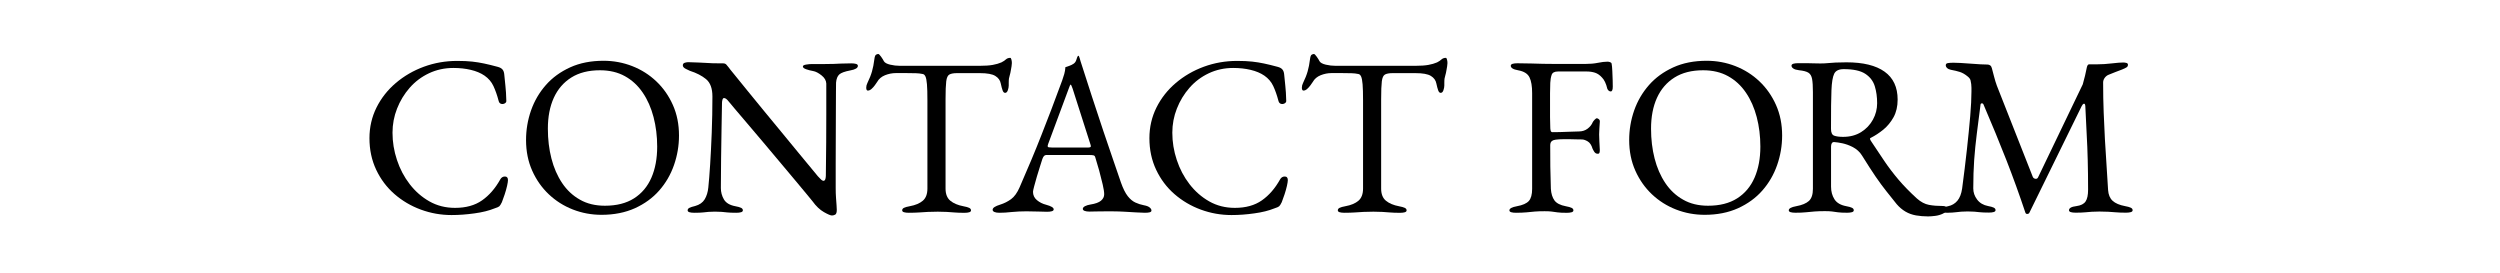 <?xml version="1.0" encoding="utf-8"?>
<!-- Generator: Adobe Illustrator 24.2.1, SVG Export Plug-In . SVG Version: 6.00 Build 0)  -->
<svg version="1.1" id="レイヤー_1" xmlns="http://www.w3.org/2000/svg" xmlns:xlink="http://www.w3.org/1999/xlink" x="0px"
	 y="0px" viewBox="0 0 550 60" style="enable-background:new 0 0 550 60;" xml:space="preserve">
<g>
	<g>
		<path d="M99.33,47.31c-2.33,0-4.58-0.4-6.75-1.2c-2.17-0.8-4.1-1.94-5.8-3.42c-1.7-1.48-3.04-3.27-4.02-5.35
			c-0.98-2.08-1.48-4.39-1.48-6.93c0-2.43,0.52-4.68,1.55-6.75c1.03-2.07,2.45-3.87,4.25-5.4c1.8-1.53,3.86-2.73,6.17-3.58
			c2.32-0.85,4.76-1.28,7.33-1.28c1.3,0,2.4,0.05,3.3,0.15s1.77,0.24,2.62,0.42c0.85,0.18,1.84,0.42,2.98,0.73
			c0.5,0.13,0.86,0.33,1.08,0.6c0.22,0.27,0.34,0.63,0.38,1.1c0.07,0.77,0.15,1.59,0.25,2.48c0.1,0.88,0.17,1.97,0.2,3.27
			c0.03,0.23-0.07,0.43-0.32,0.58c-0.25,0.15-0.52,0.19-0.8,0.12c-0.28-0.07-0.48-0.28-0.57-0.65c-0.33-1.27-0.72-2.36-1.15-3.28
			c-0.43-0.92-1.08-1.67-1.95-2.28c-0.83-0.57-1.84-0.99-3.02-1.27c-1.18-0.28-2.46-0.42-3.83-0.42c-1.93,0-3.73,0.39-5.38,1.17
			s-3.07,1.85-4.25,3.2c-1.18,1.35-2.11,2.88-2.77,4.57c-0.67,1.7-1,3.47-1,5.3c0,2.03,0.32,4.03,0.98,6
			c0.65,1.97,1.58,3.74,2.8,5.32c1.22,1.58,2.67,2.85,4.35,3.8c1.68,0.95,3.56,1.42,5.62,1.42c2.4,0,4.38-0.55,5.95-1.65
			c1.57-1.1,2.9-2.63,4-4.6c0.23-0.43,0.58-0.65,1.03-0.65c0.45,0,0.67,0.27,0.67,0.8c0,0.27-0.07,0.69-0.2,1.28
			c-0.13,0.58-0.31,1.2-0.52,1.85c-0.22,0.65-0.42,1.23-0.62,1.73c-0.23,0.47-0.42,0.77-0.57,0.9c-0.15,0.13-0.49,0.28-1.03,0.45
			c-1.23,0.5-2.71,0.87-4.42,1.1C102.63,47.19,100.96,47.31,99.33,47.31z"/>
		<path d="M132.33,47.26c-2.2,0-4.3-0.39-6.3-1.17c-2-0.78-3.77-1.9-5.3-3.35c-1.53-1.45-2.75-3.18-3.65-5.2
			c-0.9-2.02-1.35-4.26-1.35-6.72c0-2.27,0.37-4.44,1.1-6.53c0.73-2.08,1.82-3.94,3.25-5.57c1.43-1.63,3.22-2.93,5.35-3.9
			c2.13-0.97,4.58-1.45,7.35-1.45c2.2,0,4.3,0.39,6.3,1.17c2,0.78,3.77,1.9,5.3,3.35c1.53,1.45,2.75,3.18,3.65,5.2
			c0.9,2.02,1.35,4.26,1.35,6.72c0,2.23-0.37,4.4-1.1,6.5c-0.73,2.1-1.82,3.97-3.25,5.6c-1.43,1.63-3.22,2.93-5.35,3.9
			C137.54,46.77,135.09,47.26,132.33,47.26z M133.08,45.26c2.57,0,4.7-0.54,6.4-1.62s2.98-2.6,3.83-4.55
			c0.85-1.95,1.27-4.23,1.27-6.83c0-2.3-0.27-4.47-0.8-6.5s-1.32-3.83-2.38-5.38c-1.05-1.55-2.36-2.76-3.92-3.62
			c-1.57-0.87-3.4-1.3-5.5-1.3c-2.5,0-4.6,0.53-6.3,1.6c-1.7,1.07-2.98,2.56-3.85,4.47c-0.87,1.92-1.3,4.18-1.3,6.78
			c0,2.33,0.26,4.52,0.78,6.55c0.52,2.03,1.3,3.83,2.35,5.4c1.05,1.57,2.36,2.79,3.93,3.67C129.14,44.82,130.98,45.26,133.08,45.26z
			"/>
		<path d="M183.03,47.41c-0.3,0-0.89-0.25-1.77-0.75c-0.88-0.5-1.73-1.3-2.52-2.4c-0.13-0.17-0.54-0.67-1.23-1.5
			c-0.68-0.83-1.55-1.88-2.6-3.12c-1.05-1.25-2.19-2.61-3.42-4.08c-1.23-1.47-2.47-2.93-3.7-4.4c-1.23-1.47-2.38-2.82-3.45-4.07
			c-1.07-1.25-1.96-2.3-2.68-3.15c-0.72-0.85-1.16-1.38-1.32-1.58c-0.23-0.3-0.43-0.51-0.6-0.62c-0.17-0.12-0.32-0.17-0.45-0.17
			c-0.17,0-0.28,0.12-0.35,0.38c-0.07,0.25-0.1,0.47-0.1,0.67c-0.03,1.63-0.07,3.52-0.1,5.65c-0.03,2.13-0.07,4.33-0.1,6.6
			c-0.03,2.27-0.05,4.43-0.05,6.5c0,0.9,0.22,1.73,0.67,2.5c0.45,0.77,1.29,1.27,2.52,1.5c0.57,0.1,0.98,0.22,1.25,0.35
			c0.27,0.13,0.4,0.32,0.4,0.55c0,0.2-0.13,0.34-0.4,0.42c-0.27,0.08-0.62,0.12-1.05,0.12c-0.9,0-1.58-0.03-2.02-0.08
			c-0.45-0.05-0.85-0.09-1.2-0.12s-0.84-0.05-1.48-0.05c-0.6,0-1.07,0.02-1.4,0.05c-0.33,0.03-0.72,0.08-1.15,0.12
			c-0.43,0.05-1.1,0.08-2,0.08c-0.43,0-0.78-0.04-1.05-0.12c-0.27-0.08-0.4-0.22-0.4-0.42c0-0.23,0.13-0.42,0.4-0.55
			c0.27-0.13,0.68-0.27,1.25-0.4c0.97-0.27,1.67-0.76,2.1-1.47c0.43-0.72,0.7-1.59,0.8-2.62c0.13-1.27,0.27-2.94,0.4-5.03
			c0.13-2.08,0.25-4.42,0.35-7c0.1-2.58,0.15-5.24,0.15-7.97c0-1.77-0.46-3.03-1.38-3.8c-0.92-0.77-2.11-1.38-3.58-1.85
			c-0.13-0.07-0.42-0.21-0.88-0.42c-0.45-0.22-0.67-0.48-0.67-0.78s0.15-0.49,0.45-0.58c0.3-0.08,0.53-0.12,0.7-0.12
			c0.97,0.03,1.75,0.06,2.35,0.08c0.6,0.02,1.13,0.04,1.6,0.08c0.47,0.03,0.98,0.06,1.55,0.08c0.57,0.02,1.3,0.02,2.2,0.02
			c0.3,0,0.53,0.08,0.7,0.25c0.17,0.17,0.33,0.37,0.5,0.6c0.13,0.2,0.58,0.76,1.33,1.67c0.75,0.92,1.68,2.07,2.8,3.45
			c1.12,1.38,2.34,2.88,3.68,4.5c1.33,1.62,2.67,3.23,4,4.85c1.33,1.62,2.57,3.12,3.7,4.5c1.13,1.38,2.08,2.53,2.83,3.42
			c0.75,0.9,1.19,1.43,1.32,1.6c0.13,0.13,0.33,0.33,0.58,0.6c0.25,0.27,0.48,0.4,0.67,0.4c0.3,0,0.47-0.35,0.5-1.05
			c0-0.47,0.01-1.36,0.03-2.68c0.02-1.32,0.03-2.92,0.05-4.8c0.02-1.88,0.02-3.92,0.02-6.12s0-4.45,0-6.75
			c-0.03-0.67-0.38-1.27-1.05-1.8c-0.67-0.53-1.28-0.85-1.85-0.95c-0.57-0.1-1.08-0.23-1.55-0.4c-0.47-0.17-0.7-0.37-0.7-0.6
			c0-0.2,0.23-0.34,0.7-0.42c0.47-0.08,0.92-0.12,1.35-0.12c0.33,0,0.66,0,0.98,0c0.32,0,0.63,0,0.95,0c0.32,0,0.62,0,0.92,0
			c0.8,0,1.43-0.01,1.9-0.03c0.47-0.02,0.98-0.04,1.53-0.07c0.55-0.03,1.32-0.05,2.32-0.05c0.43,0,0.78,0.04,1.05,0.12
			c0.27,0.08,0.4,0.23,0.4,0.43c0,0.47-0.55,0.8-1.65,1c-1.23,0.23-2.05,0.53-2.45,0.9c-0.4,0.37-0.63,0.97-0.7,1.8
			c0,0.17-0.01,0.82-0.02,1.95c-0.02,1.13-0.02,2.57-0.02,4.3c0,1.73-0.01,3.6-0.02,5.6c-0.02,2-0.02,3.99-0.02,5.97
			c0,1.98,0,3.76,0,5.33c0,0.8,0.02,1.53,0.07,2.17c0.05,0.65,0.09,1.2,0.12,1.65c0.03,0.45,0.05,0.79,0.05,1.02
			c0,0.53-0.11,0.88-0.33,1.03C183.53,47.33,183.29,47.41,183.03,47.41z"/>
		<path d="M199.93,46.81c-0.43,0-0.78-0.04-1.05-0.12c-0.27-0.08-0.4-0.22-0.4-0.42c0-0.23,0.13-0.42,0.4-0.55
			c0.27-0.13,0.68-0.25,1.25-0.35c1.27-0.23,2.23-0.64,2.9-1.22c0.67-0.58,1-1.48,1-2.67v-19.4c0-1.53-0.03-2.71-0.1-3.53
			c-0.07-0.82-0.18-1.39-0.33-1.72c-0.15-0.33-0.36-0.52-0.62-0.55c-0.47-0.1-0.96-0.16-1.48-0.17c-0.52-0.02-1.21-0.03-2.07-0.03
			h-2.35c-0.8,0-1.59,0.16-2.38,0.47c-0.78,0.32-1.36,0.81-1.73,1.48c-0.1,0.17-0.27,0.41-0.5,0.72c-0.23,0.32-0.48,0.59-0.75,0.83
			c-0.27,0.23-0.53,0.35-0.8,0.35c-0.13,0-0.23-0.07-0.28-0.2c-0.05-0.13-0.07-0.28-0.07-0.45c0-0.33,0.08-0.67,0.25-1
			c0.47-0.97,0.81-1.83,1.02-2.58c0.22-0.75,0.39-1.64,0.52-2.67c0.07-0.57,0.19-0.9,0.38-1c0.18-0.1,0.34-0.15,0.48-0.15
			c0.13,0,0.34,0.2,0.62,0.6c0.28,0.4,0.49,0.73,0.62,1c0.2,0.33,0.66,0.58,1.38,0.75c0.72,0.17,1.42,0.25,2.12,0.25h17.6
			c1.17,0,2.12-0.07,2.85-0.2c0.73-0.13,1.37-0.32,1.9-0.55c0.4-0.2,0.73-0.42,0.98-0.65c0.25-0.23,0.57-0.35,0.97-0.35
			c0.1,0,0.18,0.12,0.25,0.38c0.07,0.25,0.1,0.51,0.1,0.77c0,0.17-0.02,0.4-0.07,0.7c-0.05,0.3-0.09,0.53-0.12,0.7
			c-0.1,0.6-0.19,1.03-0.28,1.3c-0.08,0.27-0.14,0.5-0.17,0.7c-0.03,0.2-0.05,0.52-0.05,0.95v0.6c0,0.3-0.07,0.64-0.2,1.03
			c-0.13,0.38-0.33,0.57-0.6,0.57c-0.23,0-0.42-0.18-0.55-0.55c-0.13-0.37-0.27-0.87-0.4-1.5c-0.13-0.7-0.53-1.26-1.2-1.67
			c-0.67-0.42-1.8-0.62-3.4-0.62h-5.05c-0.73,0-1.28,0.1-1.65,0.3c-0.37,0.2-0.6,0.7-0.7,1.5c-0.1,0.8-0.15,2.12-0.15,3.95v19.65
			c0,1.2,0.35,2.09,1.05,2.67c0.7,0.58,1.67,0.99,2.9,1.22c0.57,0.1,0.98,0.22,1.25,0.35c0.27,0.13,0.4,0.32,0.4,0.55
			c0,0.2-0.13,0.34-0.4,0.42c-0.27,0.08-0.62,0.12-1.05,0.12c-0.9,0-1.64-0.03-2.23-0.08c-0.58-0.05-1.14-0.09-1.68-0.12
			s-1.18-0.05-1.95-0.05c-0.83,0-1.56,0.02-2.18,0.05c-0.62,0.03-1.25,0.08-1.9,0.12S200.83,46.81,199.93,46.81z"/>
		<path d="M219.83,46.81c-0.43,0-0.78-0.06-1.05-0.17c-0.27-0.12-0.4-0.28-0.4-0.48c0-0.23,0.14-0.44,0.43-0.62
			c0.28-0.18,0.69-0.36,1.22-0.52c0.87-0.27,1.67-0.67,2.4-1.2c0.73-0.53,1.37-1.42,1.9-2.65c0.93-2.13,1.79-4.13,2.57-6
			c0.78-1.87,1.53-3.7,2.23-5.5c0.7-1.8,1.43-3.67,2.18-5.62c0.75-1.95,1.54-4.07,2.38-6.38c0.17-0.47,0.32-0.93,0.45-1.4
			c0.13-0.47,0.22-0.97,0.25-1.5c0.3-0.1,0.6-0.2,0.9-0.3c0.3-0.1,0.6-0.25,0.9-0.45c0.3-0.2,0.51-0.5,0.62-0.9
			c0.12-0.4,0.22-0.67,0.32-0.8c0.03-0.03,0.08-0.05,0.12-0.05c0.05,0,0.09,0.03,0.12,0.1c0.07,0.13,0.12,0.3,0.18,0.5
			c0.05,0.2,0.11,0.4,0.17,0.6c0.8,2.53,1.63,5.12,2.5,7.75c0.87,2.63,1.71,5.17,2.52,7.62c0.82,2.45,1.57,4.65,2.25,6.6
			c0.68,1.95,1.23,3.53,1.62,4.72c0.47,1.33,0.97,2.33,1.5,3c0.53,0.67,1.09,1.13,1.68,1.4c0.58,0.27,1.21,0.47,1.88,0.6
			c0.57,0.1,0.98,0.26,1.25,0.48c0.27,0.22,0.4,0.44,0.4,0.67c0,0.2-0.13,0.33-0.4,0.4c-0.27,0.07-0.62,0.1-1.05,0.1
			c-0.47,0-1.1-0.03-1.9-0.08s-1.65-0.1-2.55-0.15c-0.9-0.05-1.73-0.08-2.5-0.08c-0.63,0-1.28,0-1.95,0c-0.67,0-1.28,0.01-1.85,0.02
			c-0.57,0.02-1.05,0.03-1.45,0.03c-0.43,0-0.78-0.05-1.05-0.15c-0.27-0.1-0.4-0.25-0.4-0.45c0-0.23,0.17-0.43,0.5-0.6
			c0.33-0.17,0.72-0.28,1.15-0.35c1.1-0.17,1.88-0.45,2.35-0.85c0.47-0.4,0.7-0.87,0.7-1.4c0-0.5-0.11-1.23-0.33-2.17
			c-0.22-0.95-0.48-1.97-0.77-3.05c-0.3-1.08-0.58-2.04-0.85-2.88c-0.07-0.27-0.19-0.42-0.38-0.47c-0.18-0.05-0.51-0.08-0.98-0.08
			h-9.45c-0.13,0-0.28,0.06-0.43,0.17c-0.15,0.12-0.29,0.36-0.42,0.73c-0.1,0.33-0.27,0.86-0.5,1.58c-0.23,0.72-0.47,1.47-0.7,2.27
			c-0.23,0.8-0.43,1.52-0.6,2.15c-0.17,0.63-0.25,1.03-0.25,1.2c0,0.73,0.28,1.34,0.85,1.82c0.57,0.48,1.25,0.83,2.05,1.03
			c1.1,0.3,1.65,0.63,1.65,1c0,0.2-0.13,0.34-0.4,0.42c-0.27,0.08-0.62,0.12-1.05,0.12c-0.43,0-1.07-0.02-1.9-0.05
			c-0.83-0.03-1.72-0.05-2.65-0.05c-1.1,0-2.17,0.05-3.2,0.15C221.59,46.76,220.66,46.81,219.83,46.81z M231.53,32.46h7.75
			c0.47,0,0.7-0.08,0.7-0.25c0-0.07-0.01-0.14-0.02-0.23c-0.02-0.08-0.04-0.17-0.08-0.27l-3.9-12.2c-0.2-0.6-0.35-0.9-0.45-0.9
			c-0.07,0-0.2,0.28-0.4,0.85l-4.55,12.25c-0.07,0.2-0.1,0.33-0.1,0.4c0,0.17,0.09,0.27,0.27,0.3
			C230.93,32.44,231.19,32.46,231.53,32.46z"/>
		<path d="M270.92,47.31c-2.33,0-4.58-0.4-6.75-1.2c-2.17-0.8-4.1-1.94-5.8-3.42c-1.7-1.48-3.04-3.27-4.02-5.35
			c-0.98-2.08-1.48-4.39-1.48-6.93c0-2.43,0.52-4.68,1.55-6.75c1.03-2.07,2.45-3.87,4.25-5.4c1.8-1.53,3.86-2.73,6.17-3.58
			c2.32-0.85,4.76-1.28,7.33-1.28c1.3,0,2.4,0.05,3.3,0.15c0.9,0.1,1.77,0.24,2.62,0.42c0.85,0.18,1.84,0.42,2.98,0.73
			c0.5,0.13,0.86,0.33,1.07,0.6c0.22,0.27,0.34,0.63,0.38,1.1c0.07,0.77,0.15,1.59,0.25,2.48c0.1,0.88,0.17,1.97,0.2,3.27
			c0.03,0.23-0.08,0.43-0.33,0.58c-0.25,0.15-0.52,0.19-0.8,0.12c-0.28-0.07-0.48-0.28-0.58-0.65c-0.33-1.27-0.72-2.36-1.15-3.28
			c-0.43-0.92-1.08-1.67-1.95-2.28c-0.83-0.57-1.84-0.99-3.02-1.27c-1.18-0.28-2.46-0.42-3.83-0.42c-1.93,0-3.73,0.39-5.38,1.17
			s-3.07,1.85-4.25,3.2c-1.18,1.35-2.11,2.88-2.77,4.57c-0.67,1.7-1,3.47-1,5.3c0,2.03,0.32,4.03,0.98,6
			c0.65,1.97,1.58,3.74,2.8,5.32c1.22,1.58,2.67,2.85,4.35,3.8c1.68,0.95,3.56,1.42,5.62,1.42c2.4,0,4.38-0.55,5.95-1.65
			c1.57-1.1,2.9-2.63,4-4.6c0.23-0.43,0.58-0.65,1.03-0.65c0.45,0,0.68,0.27,0.68,0.8c0,0.27-0.07,0.69-0.2,1.28
			c-0.13,0.58-0.31,1.2-0.52,1.85c-0.22,0.65-0.42,1.23-0.62,1.73c-0.23,0.47-0.42,0.77-0.58,0.9c-0.15,0.13-0.49,0.28-1.03,0.45
			c-1.23,0.5-2.71,0.87-4.42,1.1C274.23,47.19,272.56,47.31,270.92,47.31z"/>
		<path d="M295.77,46.81c-0.43,0-0.78-0.04-1.05-0.12c-0.27-0.08-0.4-0.22-0.4-0.42c0-0.23,0.13-0.42,0.4-0.55
			c0.27-0.13,0.68-0.25,1.25-0.35c1.27-0.23,2.23-0.64,2.9-1.22c0.67-0.58,1-1.48,1-2.67v-19.4c0-1.53-0.03-2.71-0.1-3.53
			c-0.07-0.82-0.18-1.39-0.33-1.72c-0.15-0.33-0.36-0.52-0.62-0.55c-0.47-0.1-0.96-0.16-1.48-0.17c-0.52-0.02-1.21-0.03-2.07-0.03
			h-2.35c-0.8,0-1.59,0.16-2.38,0.47c-0.78,0.32-1.36,0.81-1.73,1.48c-0.1,0.17-0.27,0.41-0.5,0.72c-0.23,0.32-0.48,0.59-0.75,0.83
			c-0.27,0.23-0.53,0.35-0.8,0.35c-0.13,0-0.22-0.07-0.28-0.2c-0.05-0.13-0.07-0.28-0.07-0.45c0-0.33,0.08-0.67,0.25-1
			c0.47-0.97,0.81-1.83,1.02-2.58c0.22-0.75,0.39-1.64,0.52-2.67c0.07-0.57,0.19-0.9,0.38-1c0.18-0.1,0.34-0.15,0.48-0.15
			c0.13,0,0.34,0.2,0.62,0.6c0.28,0.4,0.49,0.73,0.62,1c0.2,0.33,0.66,0.58,1.38,0.75c0.72,0.17,1.42,0.25,2.12,0.25h17.6
			c1.17,0,2.12-0.07,2.85-0.2c0.73-0.13,1.37-0.32,1.9-0.55c0.4-0.2,0.72-0.42,0.97-0.65c0.25-0.23,0.57-0.35,0.97-0.35
			c0.1,0,0.18,0.12,0.25,0.38s0.1,0.51,0.1,0.77c0,0.17-0.02,0.4-0.07,0.7c-0.05,0.3-0.09,0.53-0.12,0.7
			c-0.1,0.6-0.19,1.03-0.28,1.3c-0.08,0.27-0.14,0.5-0.17,0.7c-0.03,0.2-0.05,0.52-0.05,0.95v0.6c0,0.3-0.07,0.64-0.2,1.03
			c-0.13,0.38-0.33,0.57-0.6,0.57c-0.23,0-0.42-0.18-0.55-0.55c-0.13-0.37-0.27-0.87-0.4-1.5c-0.13-0.7-0.53-1.26-1.2-1.67
			c-0.67-0.42-1.8-0.62-3.4-0.62h-5.05c-0.73,0-1.28,0.1-1.65,0.3s-0.6,0.7-0.7,1.5s-0.15,2.12-0.15,3.95v19.65
			c0,1.2,0.35,2.09,1.05,2.67c0.7,0.58,1.67,0.99,2.9,1.22c0.57,0.1,0.98,0.22,1.25,0.35s0.4,0.32,0.4,0.55
			c0,0.2-0.13,0.34-0.4,0.42c-0.27,0.08-0.62,0.12-1.05,0.12c-0.9,0-1.64-0.03-2.22-0.08c-0.58-0.05-1.14-0.09-1.68-0.12
			s-1.18-0.05-1.95-0.05c-0.83,0-1.56,0.02-2.18,0.05s-1.25,0.08-1.9,0.12C297.45,46.78,296.67,46.81,295.77,46.81z"/>
		<path d="M333.52,46.81c-0.43,0-0.78-0.04-1.05-0.12c-0.27-0.08-0.4-0.22-0.4-0.42c0-0.4,0.55-0.7,1.65-0.9
			c1.27-0.23,2.14-0.62,2.62-1.15c0.48-0.53,0.73-1.42,0.73-2.65v-21.1c0-1.5-0.19-2.65-0.58-3.45s-1.21-1.32-2.47-1.55
			c-0.57-0.1-0.98-0.23-1.25-0.4c-0.27-0.17-0.4-0.37-0.4-0.6c0-0.2,0.13-0.34,0.4-0.43c0.27-0.08,0.62-0.12,1.05-0.12
			c1.23,0,2.27,0.02,3.12,0.05s1.69,0.06,2.52,0.07c0.83,0.02,1.82,0.03,2.95,0.03c0.97,0,2,0,3.1,0s2.17,0,3.2,0
			c1.07,0,2.01-0.08,2.83-0.25c0.82-0.17,1.52-0.25,2.12-0.25c0.17,0,0.35,0.03,0.55,0.1c0.2,0.07,0.32,0.18,0.35,0.35
			c0.07,0.37,0.12,0.91,0.15,1.62s0.06,1.41,0.08,2.08c0.02,0.67,0.02,1.12,0.02,1.35c0,0.7-0.15,1.05-0.45,1.05
			c-0.17,0-0.32-0.06-0.45-0.17c-0.13-0.12-0.23-0.26-0.3-0.42c-0.13-0.57-0.3-1.06-0.5-1.48c-0.2-0.42-0.42-0.74-0.65-0.97
			c-0.47-0.53-0.98-0.89-1.55-1.08c-0.57-0.18-1.17-0.27-1.8-0.27h-6.35c-0.77,0-1.23,0.25-1.4,0.75c-0.17,0.5-0.27,1.08-0.3,1.75
			c-0.03,0.63-0.05,1.41-0.05,2.32c0,0.92,0,1.81,0,2.68c0,0.83,0,1.68,0,2.55c0,0.87,0.02,1.6,0.05,2.2c0,0.27,0.02,0.52,0.08,0.75
			c0.05,0.23,0.19,0.35,0.42,0.35c1.07,0,2.15-0.03,3.25-0.08s1.95-0.08,2.55-0.08c0.73,0,1.37-0.2,1.9-0.6s0.92-0.88,1.15-1.45
			c0.07-0.13,0.2-0.31,0.4-0.52s0.37-0.33,0.5-0.33c0.13,0,0.28,0.08,0.45,0.22c0.17,0.15,0.23,0.34,0.2,0.58
			c-0.03,0.57-0.07,1.07-0.1,1.5c-0.03,0.43-0.05,0.85-0.05,1.25c0,0.5,0.02,1.01,0.05,1.53s0.07,1.14,0.1,1.88
			c0,0.23-0.02,0.43-0.07,0.6c-0.05,0.17-0.18,0.25-0.38,0.25c-0.33,0-0.59-0.15-0.78-0.45s-0.31-0.53-0.38-0.7
			c-0.23-0.77-0.58-1.29-1.05-1.57c-0.47-0.28-0.9-0.43-1.3-0.43c-0.43,0-0.86-0.01-1.28-0.02c-0.42-0.02-0.82-0.03-1.22-0.03
			c-0.57,0-1.12,0-1.65,0s-1.07,0.03-1.6,0.1c-0.33,0.03-0.62,0.14-0.85,0.32c-0.23,0.18-0.35,0.49-0.35,0.93
			c0,1.53,0.01,3.09,0.02,4.67c0.02,1.58,0.06,3.21,0.12,4.88c0.07,1.07,0.33,1.92,0.78,2.55c0.45,0.63,1.29,1.07,2.53,1.3
			c0.57,0.1,0.98,0.22,1.25,0.35c0.27,0.13,0.4,0.32,0.4,0.55c0,0.2-0.13,0.34-0.4,0.42c-0.27,0.08-0.62,0.12-1.05,0.12
			c-0.9,0-1.59-0.03-2.07-0.1c-0.48-0.07-0.92-0.12-1.3-0.18c-0.38-0.05-0.89-0.07-1.52-0.07c-0.8,0-1.51,0.02-2.12,0.07
			c-0.62,0.05-1.24,0.11-1.88,0.18C335.19,46.77,334.42,46.81,333.52,46.81z"/>
		<path d="M375.02,47.26c-2.2,0-4.3-0.39-6.3-1.17c-2-0.78-3.77-1.9-5.3-3.35c-1.53-1.45-2.75-3.18-3.65-5.2
			c-0.9-2.02-1.35-4.26-1.35-6.72c0-2.27,0.37-4.44,1.1-6.53c0.73-2.08,1.82-3.94,3.25-5.57c1.43-1.63,3.22-2.93,5.35-3.9
			c2.13-0.97,4.58-1.45,7.35-1.45c2.2,0,4.3,0.39,6.3,1.17c2,0.78,3.77,1.9,5.3,3.35s2.75,3.18,3.65,5.2s1.35,4.26,1.35,6.72
			c0,2.23-0.37,4.4-1.1,6.5c-0.73,2.1-1.82,3.97-3.25,5.6c-1.43,1.63-3.22,2.93-5.35,3.9C380.24,46.77,377.79,47.26,375.02,47.26z
			 M375.77,45.26c2.57,0,4.7-0.54,6.4-1.62s2.98-2.6,3.83-4.55c0.85-1.95,1.28-4.23,1.28-6.83c0-2.3-0.27-4.47-0.8-6.5
			s-1.32-3.83-2.38-5.38c-1.05-1.55-2.36-2.76-3.92-3.62c-1.57-0.87-3.4-1.3-5.5-1.3c-2.5,0-4.6,0.53-6.3,1.6
			c-1.7,1.07-2.98,2.56-3.85,4.47c-0.87,1.92-1.3,4.18-1.3,6.78c0,2.33,0.26,4.52,0.78,6.55c0.52,2.03,1.3,3.83,2.35,5.4
			c1.05,1.57,2.36,2.79,3.93,3.67C371.84,44.82,373.67,45.26,375.77,45.26z"/>
		<path d="M424.17,47.61c-0.93,0-1.82-0.08-2.65-0.22c-0.83-0.15-1.6-0.42-2.3-0.83s-1.35-0.95-1.95-1.65c-0.8-1-1.57-1.96-2.3-2.88
			c-0.73-0.92-1.51-1.97-2.33-3.17s-1.81-2.73-2.97-4.6c-0.5-0.83-1.22-1.48-2.15-1.95c-0.73-0.37-1.46-0.62-2.17-0.78
			c-0.72-0.15-1.31-0.24-1.77-0.27c-0.27-0.03-0.46,0.05-0.58,0.25s-0.17,0.45-0.17,0.75v8.8c0,1.07,0.25,1.99,0.75,2.78
			s1.37,1.29,2.6,1.52c0.57,0.1,0.98,0.22,1.25,0.35c0.27,0.13,0.4,0.32,0.4,0.55c0,0.2-0.13,0.34-0.4,0.42
			c-0.27,0.08-0.62,0.12-1.05,0.12c-0.9,0-1.59-0.03-2.07-0.1c-0.48-0.07-0.92-0.12-1.3-0.18c-0.38-0.05-0.89-0.07-1.52-0.07
			c-0.83,0-1.58,0.02-2.23,0.07c-0.65,0.05-1.3,0.11-1.95,0.18c-0.65,0.07-1.43,0.1-2.33,0.1c-0.43,0-0.78-0.04-1.05-0.12
			c-0.27-0.08-0.4-0.22-0.4-0.42c0-0.4,0.55-0.7,1.65-0.9c1.27-0.23,2.19-0.62,2.78-1.15c0.58-0.53,0.88-1.42,0.88-2.65v-21.3
			c0-1.27-0.06-2.23-0.18-2.88c-0.12-0.65-0.38-1.11-0.8-1.38s-1.11-0.45-2.08-0.55c-0.57-0.07-0.98-0.19-1.25-0.38
			c-0.27-0.18-0.4-0.39-0.4-0.62c0-0.2,0.13-0.34,0.4-0.43c0.27-0.08,0.62-0.12,1.05-0.12c0.9,0,1.57,0,2.02,0s0.88,0.01,1.27,0.03
			c0.4,0.02,0.93,0.03,1.6,0.03c0.63,0,1.2-0.03,1.7-0.08s1.06-0.09,1.67-0.12c0.62-0.03,1.41-0.05,2.38-0.05
			c3.67,0,6.46,0.68,8.38,2.05c1.92,1.37,2.88,3.42,2.88,6.15c0,1.5-0.3,2.79-0.9,3.88c-0.6,1.08-1.35,1.99-2.25,2.73
			c-0.9,0.73-1.82,1.33-2.75,1.8c-0.13,0.03-0.19,0.11-0.18,0.22c0.02,0.12,0.08,0.26,0.18,0.43c1.03,1.57,2.02,3.05,2.97,4.45
			c0.95,1.4,1.99,2.77,3.12,4.1c1.13,1.33,2.48,2.72,4.05,4.15c0.87,0.77,1.75,1.23,2.65,1.4c0.9,0.17,1.93,0.25,3.1,0.25
			c0.5,0,0.75,0.18,0.75,0.55c0,0.5-0.25,0.88-0.75,1.12s-1.07,0.42-1.7,0.5S424.61,47.61,424.17,47.61z M405.47,30.11
			c1.53,0,2.86-0.35,3.98-1.05c1.12-0.7,1.98-1.62,2.6-2.75c0.62-1.13,0.92-2.33,0.92-3.6c0-1.37-0.17-2.62-0.52-3.75
			c-0.35-1.13-1.05-2.04-2.1-2.73c-1.05-0.68-2.62-1.02-4.73-1.02c-1.07,0-1.77,0.34-2.1,1.02c-0.33,0.68-0.53,1.89-0.6,3.62
			c-0.03,0.83-0.06,1.96-0.08,3.38c-0.02,1.42-0.02,3.12-0.02,5.12c0,0.83,0.23,1.33,0.7,1.5
			C403.99,30.02,404.64,30.11,405.47,30.11z"/>
		<path d="M428.37,46.81c-0.43,0-0.78-0.04-1.05-0.12c-0.27-0.08-0.4-0.22-0.4-0.42c0-0.23,0.13-0.42,0.4-0.55
			c0.27-0.13,0.68-0.25,1.25-0.35c0.83-0.17,1.52-0.57,2.05-1.2c0.53-0.63,0.88-1.53,1.05-2.7c0.4-3,0.75-5.86,1.05-8.58
			s0.54-5.17,0.73-7.35c0.18-2.18,0.27-3.97,0.27-5.38c0-0.27,0-0.55,0-0.85s-0.02-0.57-0.05-0.8c-0.03-0.27-0.08-0.54-0.15-0.83
			s-0.27-0.56-0.6-0.83c-0.6-0.5-1.18-0.84-1.75-1.02c-0.57-0.18-1.23-0.34-2-0.48c-0.33-0.07-0.6-0.19-0.8-0.38
			c-0.2-0.18-0.3-0.39-0.3-0.62c0-0.27,0.16-0.42,0.47-0.47c0.32-0.05,0.72-0.08,1.22-0.08c0.33,0,0.84,0.02,1.53,0.05
			c0.68,0.03,1.42,0.08,2.22,0.15c0.8,0.07,1.54,0.12,2.22,0.15c0.68,0.03,1.19,0.05,1.53,0.05c0.23,0,0.43,0.07,0.6,0.2
			c0.17,0.13,0.28,0.33,0.35,0.6c0.17,0.6,0.33,1.23,0.5,1.9c0.17,0.67,0.37,1.32,0.6,1.95l7.9,20.05c0.1,0.23,0.28,0.38,0.55,0.43
			c0.27,0.05,0.47-0.04,0.6-0.28l9.85-20.5c0.17-0.57,0.33-1.2,0.5-1.9c0.17-0.7,0.3-1.32,0.4-1.85c0.1-0.43,0.27-0.65,0.5-0.65h1.8
			c1,0,2.06-0.07,3.17-0.2c1.12-0.13,1.96-0.2,2.52-0.2c0.17,0,0.38,0.02,0.65,0.08c0.27,0.05,0.4,0.19,0.4,0.42
			s-0.09,0.42-0.28,0.55c-0.18,0.13-0.53,0.3-1.03,0.5c-0.43,0.17-0.92,0.35-1.45,0.55s-1.03,0.4-1.5,0.6
			c-0.33,0.13-0.62,0.36-0.85,0.67c-0.23,0.32-0.35,0.66-0.35,1.02c0,2.33,0.04,4.53,0.12,6.58s0.17,4.02,0.27,5.9
			c0.1,1.88,0.22,3.74,0.35,5.58c0.13,1.83,0.25,3.7,0.35,5.6c0.07,1.03,0.4,1.83,1,2.38c0.6,0.55,1.52,0.94,2.75,1.17
			c0.57,0.1,0.98,0.22,1.25,0.35c0.27,0.13,0.4,0.32,0.4,0.55c0,0.2-0.13,0.34-0.4,0.42c-0.27,0.08-0.62,0.12-1.05,0.12
			c-0.9,0-1.64-0.03-2.22-0.08c-0.58-0.05-1.14-0.09-1.68-0.12s-1.18-0.05-1.95-0.05c-0.67,0-1.22,0.02-1.68,0.05
			c-0.45,0.03-0.93,0.08-1.45,0.12c-0.52,0.05-1.22,0.08-2.12,0.08c-0.43,0-0.78-0.04-1.05-0.12c-0.27-0.08-0.4-0.22-0.4-0.42
			c0-0.23,0.13-0.42,0.4-0.58c0.27-0.15,0.68-0.26,1.25-0.33c0.97-0.13,1.63-0.47,2-1.02c0.37-0.55,0.55-1.41,0.55-2.58
			c0-2.4-0.03-4.57-0.08-6.5c-0.05-1.93-0.12-3.84-0.23-5.73c-0.1-1.88-0.2-3.94-0.3-6.17c-0.03-0.37-0.13-0.54-0.3-0.52
			c-0.17,0.02-0.33,0.19-0.5,0.52l-11.5,23.45c-0.07,0.17-0.22,0.26-0.45,0.28c-0.23,0.02-0.38-0.09-0.45-0.33
			c-1.3-3.9-2.69-7.74-4.17-11.53c-1.48-3.78-3.16-7.86-5.03-12.22c-0.07-0.17-0.18-0.25-0.35-0.25c-0.17,0-0.27,0.08-0.3,0.25
			c-0.3,2.33-0.57,4.47-0.82,6.42s-0.44,3.88-0.58,5.78c-0.13,1.9-0.2,3.98-0.2,6.25c0,0.9,0.28,1.72,0.85,2.47s1.37,1.22,2.4,1.42
			c0.57,0.1,0.98,0.22,1.25,0.35c0.27,0.13,0.4,0.32,0.4,0.55c0,0.2-0.13,0.34-0.4,0.42c-0.27,0.08-0.62,0.12-1.05,0.12
			c-0.9,0-1.57-0.03-2.02-0.08s-0.85-0.09-1.2-0.12s-0.84-0.05-1.47-0.05c-0.6,0-1.07,0.02-1.4,0.05c-0.33,0.03-0.72,0.08-1.15,0.12
			S429.27,46.81,428.37,46.81z"/>
	</g>
</g>
</svg>
